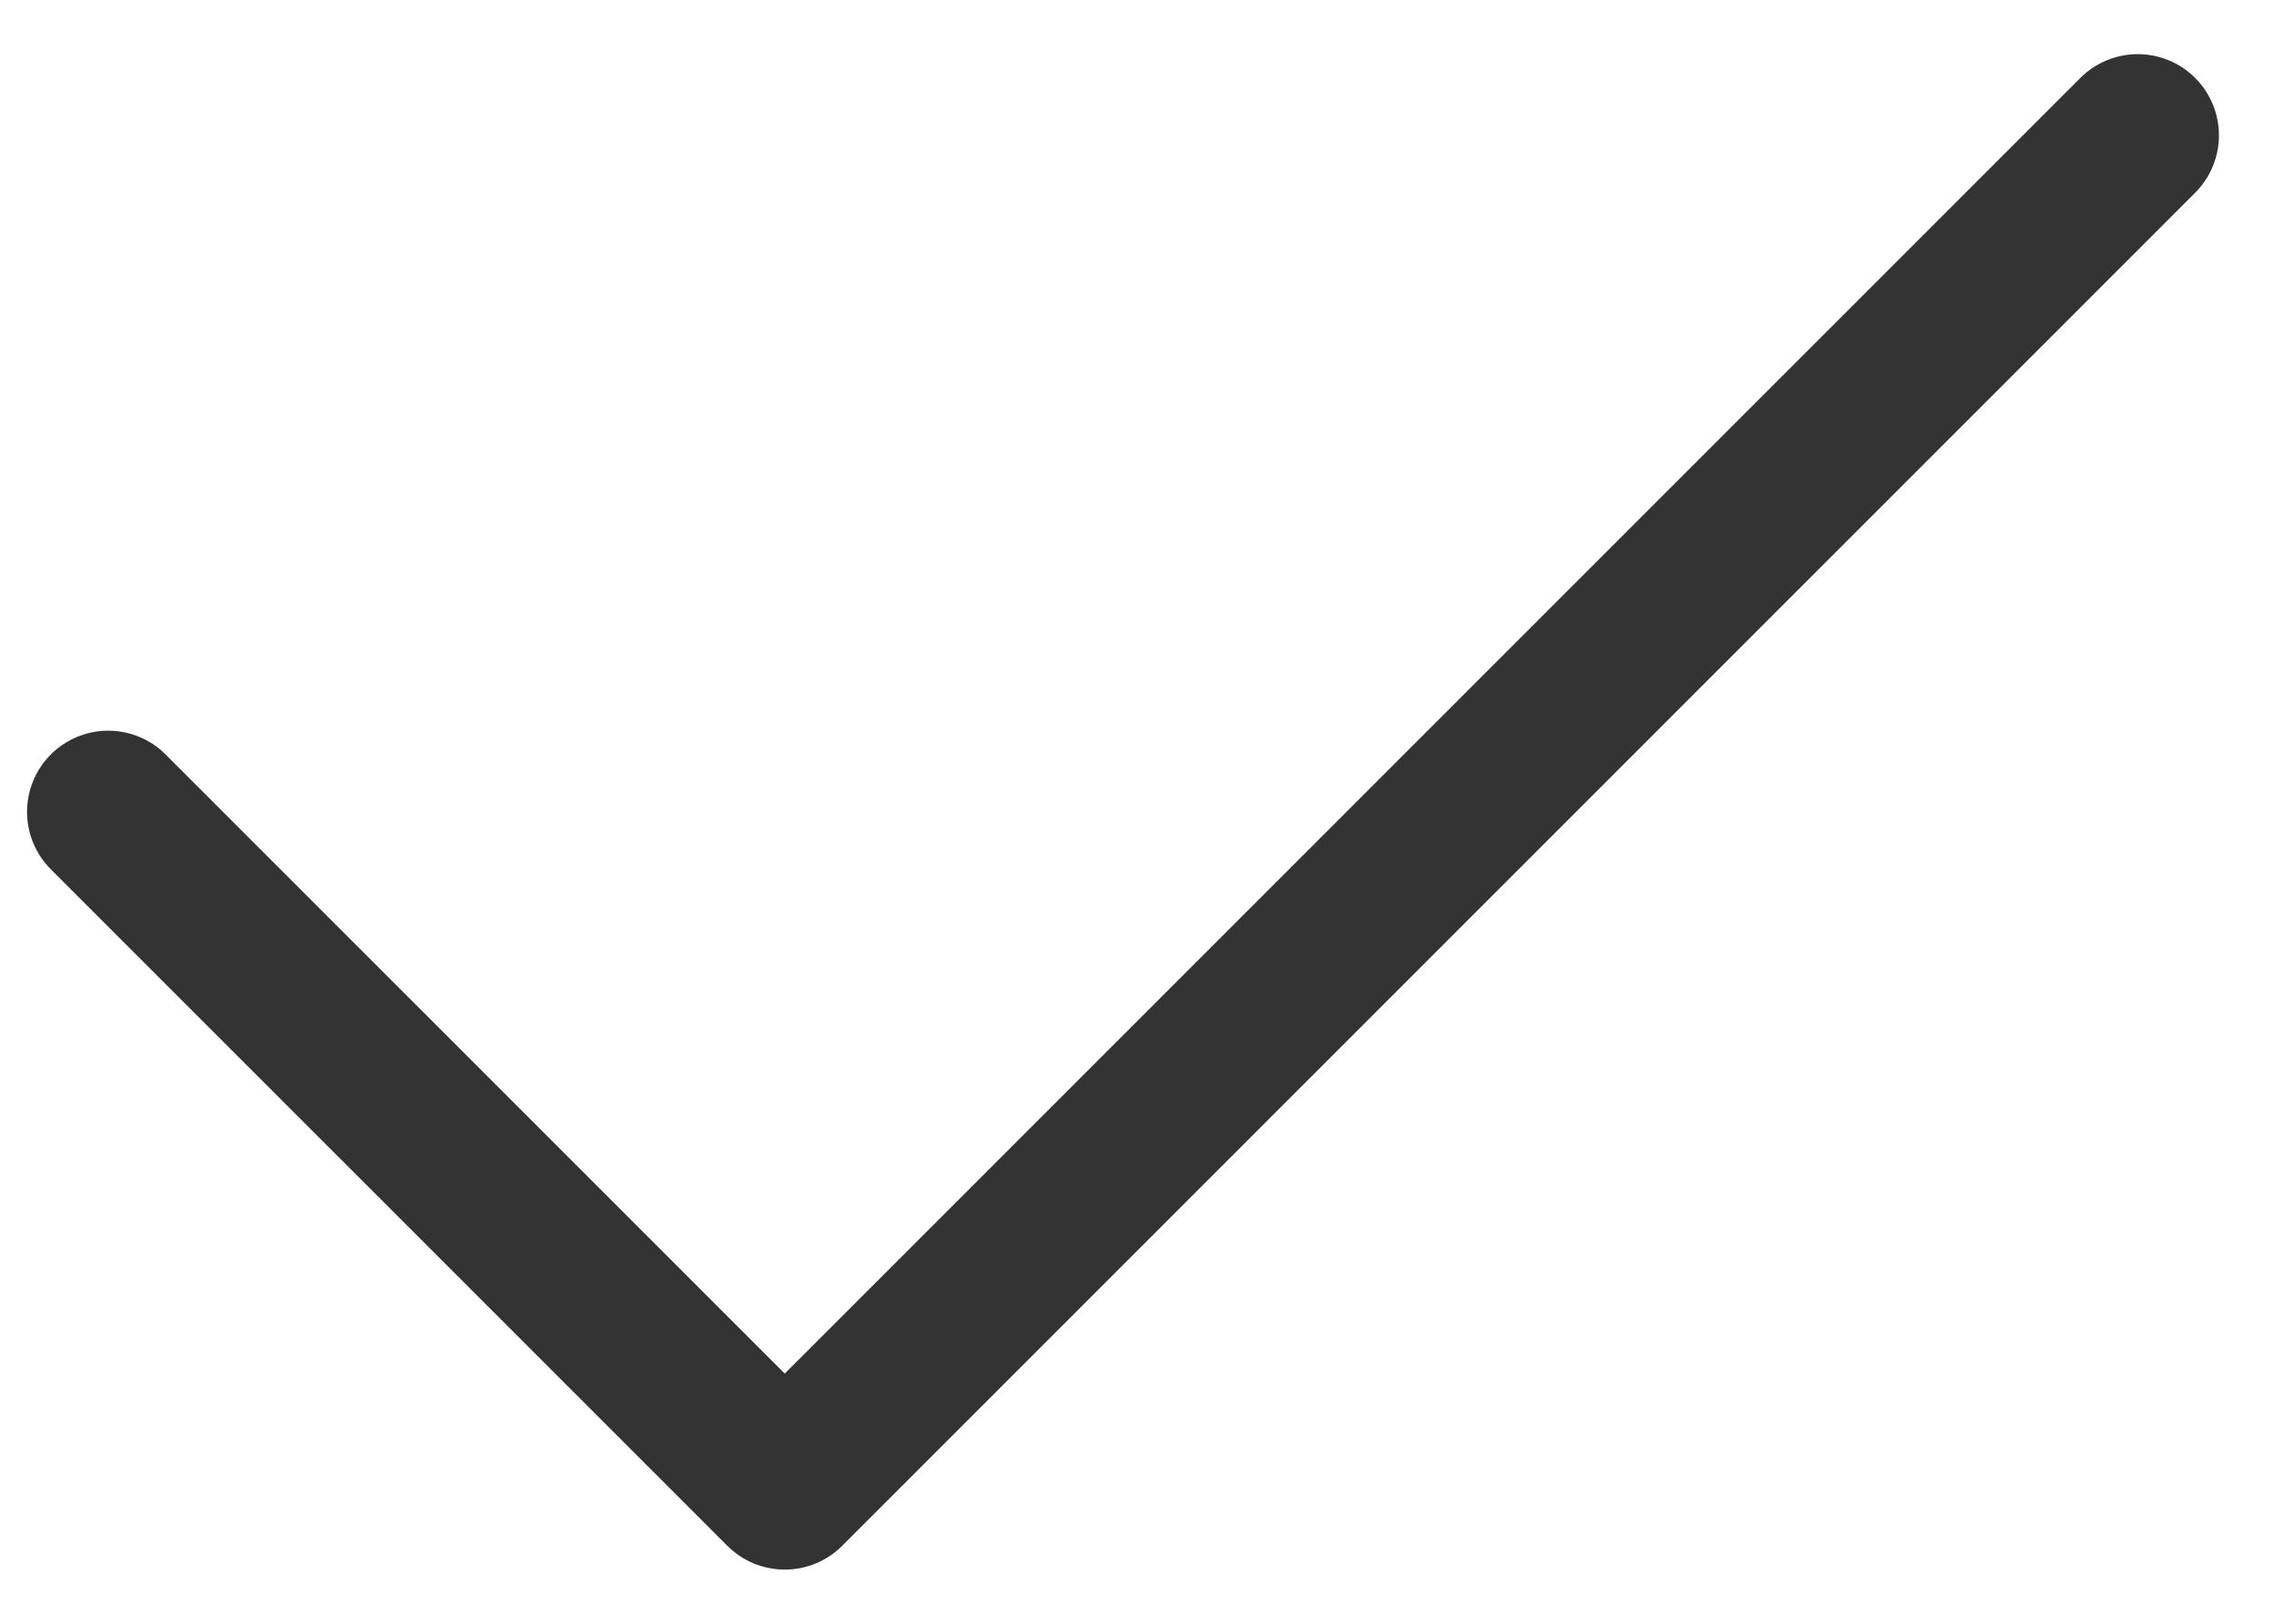 <svg xmlns="http://www.w3.org/2000/svg" width="28" height="20" viewBox="0 0 28 20" fill="none"><path d="M1.333 10L9.667 18.333L26.334 1.667" stroke="#333333" stroke-width="2" stroke-linecap="round" stroke-linejoin="round"></path></svg>